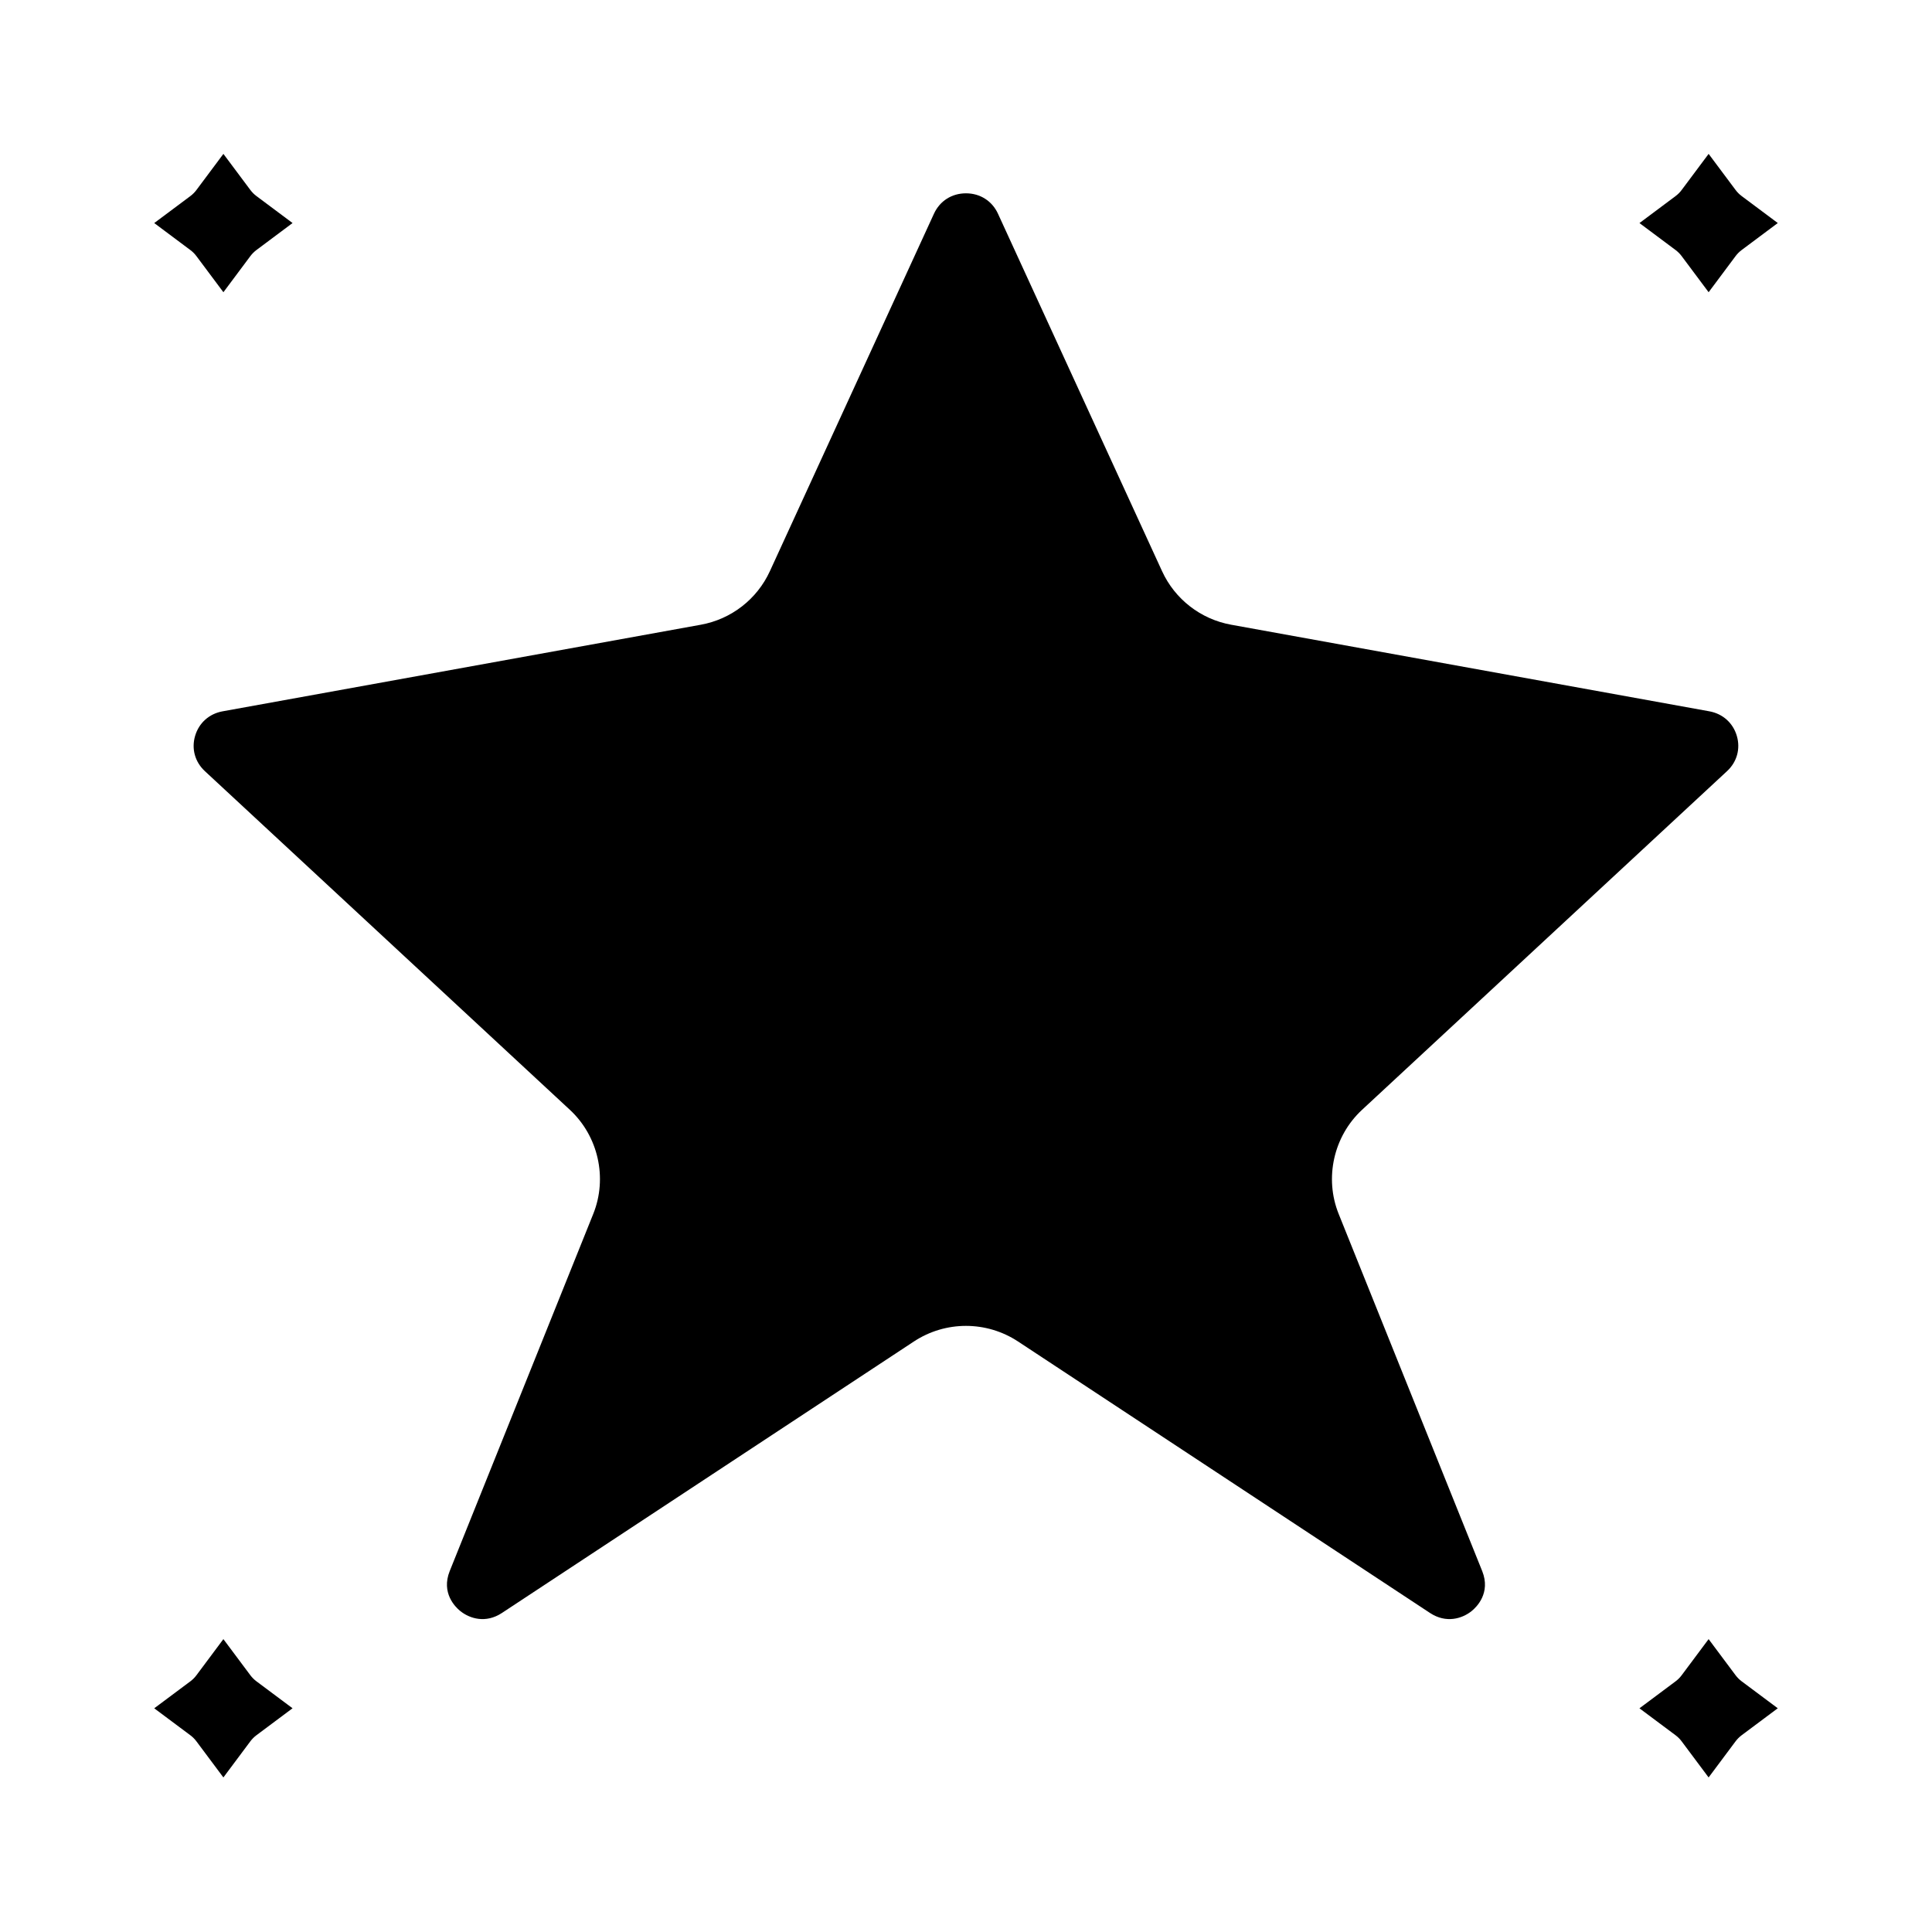 <?xml version="1.0" encoding="UTF-8"?>
<!-- Uploaded to: ICON Repo, www.iconrepo.com, Generator: ICON Repo Mixer Tools -->
<svg fill="#000000" width="800px" height="800px" version="1.1" viewBox="144 144 512 512" xmlns="http://www.w3.org/2000/svg">
 <g>
  <path d="m194.45 195.96c0.605-0.453 1.145-0.992 1.598-1.598l7.156-9.582 7.152 9.578c0.453 0.605 0.992 1.145 1.598 1.598l9.578 7.152-9.578 7.156c-0.605 0.453-1.145 0.992-1.598 1.598l-7.152 9.582-7.156-9.578c-0.453-0.605-0.992-1.145-1.598-1.598l-9.578-7.156z"/>
  <path d="m211.95 603.86c-0.605 0.453-1.145 0.992-1.598 1.598l-7.152 9.582-7.152-9.578c-0.453-0.605-0.992-1.145-1.598-1.598l-9.578-7.148 9.578-7.148c0.605-0.453 1.145-0.992 1.598-1.598l7.152-9.586 7.152 9.578c0.453 0.605 0.992 1.145 1.598 1.598l9.578 7.148z"/>
  <path d="m588.05 195.96c0.605-0.453 1.145-0.992 1.598-1.598l7.156-9.582 7.152 9.578c0.453 0.605 0.992 1.145 1.598 1.598l9.578 7.152-9.578 7.152c-0.605 0.453-1.145 0.992-1.598 1.598l-7.152 9.586-7.152-9.578c-0.453-0.605-0.992-1.145-1.598-1.598l-9.578-7.152z"/>
  <path d="m605.55 603.86c-0.605 0.453-1.145 0.992-1.598 1.598l-7.152 9.582-7.152-9.578c-0.453-0.605-0.992-1.145-1.598-1.598l-9.578-7.148 9.578-7.148c0.605-0.453 1.145-0.992 1.598-1.598l7.152-9.586 7.152 9.578c0.453 0.605 0.992 1.145 1.598 1.598l9.578 7.148z"/>
  <path d="m534.07 570.89c-2.578 2.106-6.848 3.367-11.094 0.57l-109.16-71.934c-8.402-5.535-19.254-5.535-27.648 0l-109.16 71.934c-4.246 2.797-8.512 1.539-11.094-0.57-1.23-1.008-5.062-4.734-2.731-10.547l38.035-94.641c3.828-9.516 1.336-20.602-6.188-27.582l-96.746-89.766c-2.613-2.43-3.582-5.91-2.582-9.32 1.004-3.441 3.727-5.879 7.281-6.523l126.73-22.949c8.059-1.453 14.906-6.758 18.312-14.188l43.48-94.727c1.555-3.391 4.727-5.414 8.488-5.414 3.758 0 6.93 2.027 8.488 5.414l-0.004-0.004 43.484 94.727c3.406 7.43 10.25 12.734 18.309 14.188l126.73 22.949c3.551 0.645 6.277 3.082 7.281 6.523 1 3.41 0.031 6.891-2.582 9.32l-96.746 89.77c-7.531 6.981-10.02 18.066-6.191 27.582l38.035 94.641c2.332 5.812-1.5 9.543-2.731 10.547z"/>
 </g>
</svg>